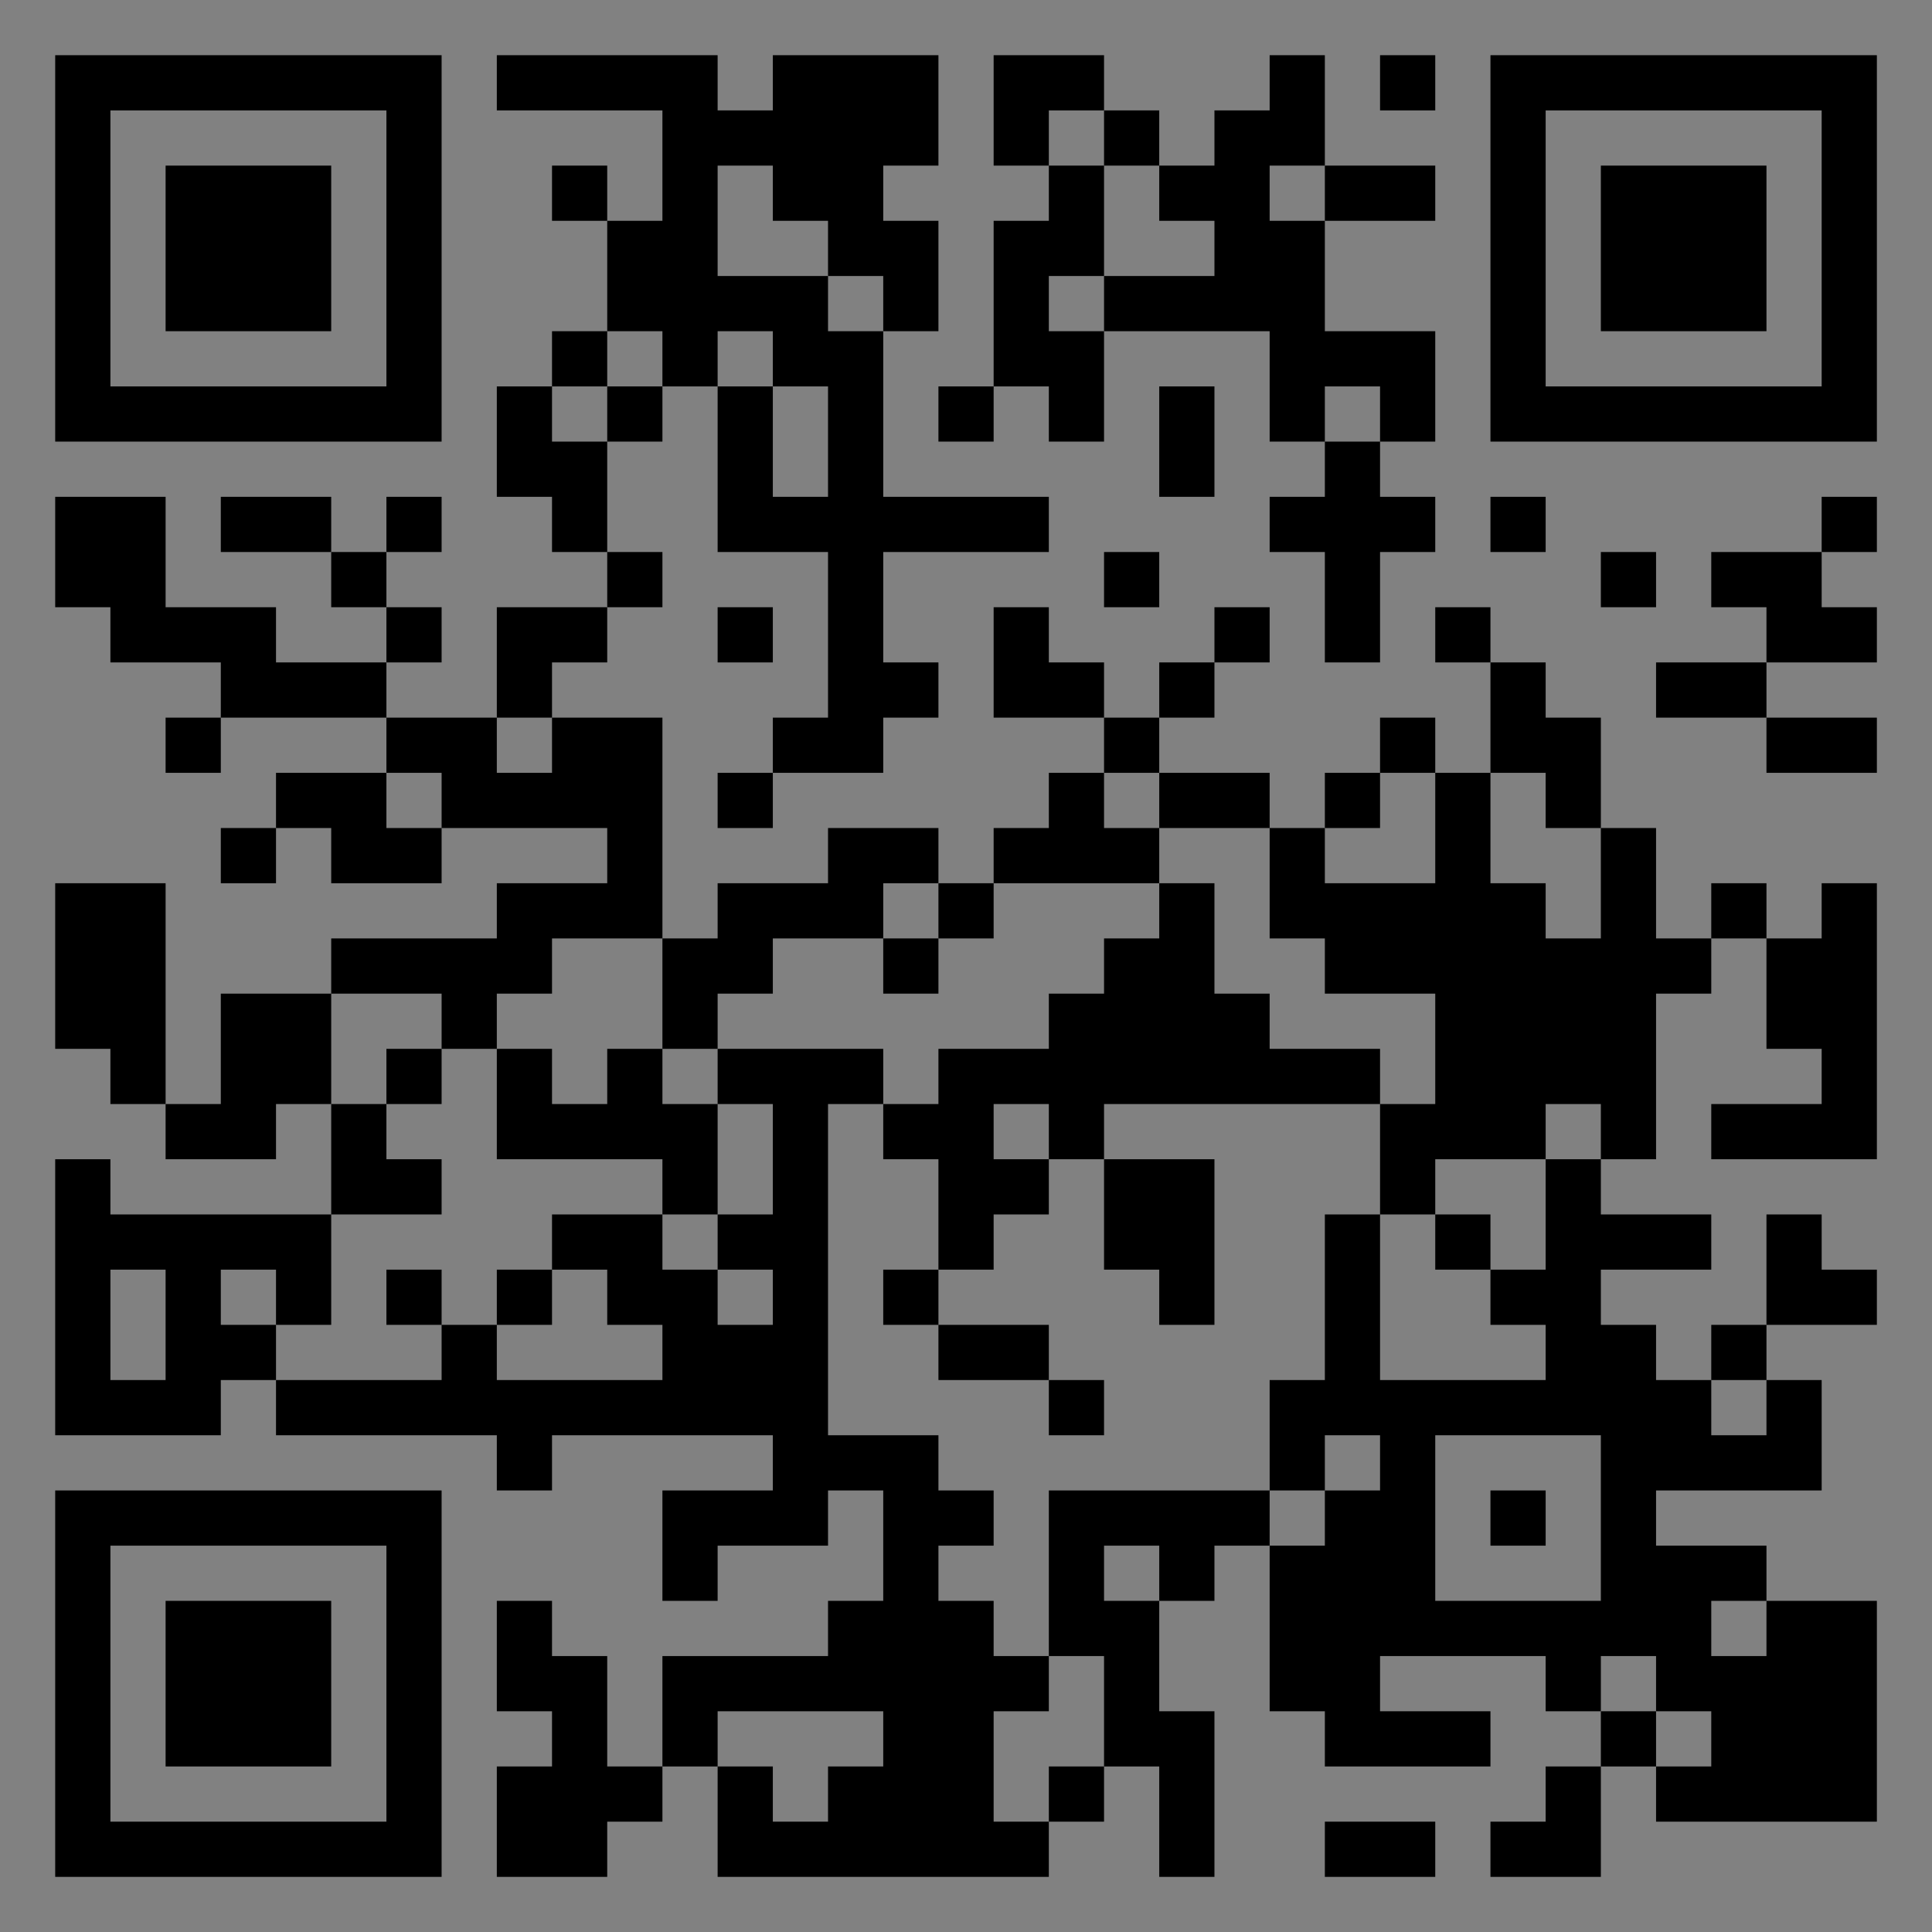 <?xml version="1.0" encoding="UTF-8"?>
<svg xmlns="http://www.w3.org/2000/svg" version="1.1" width="400" height="400" viewBox="0 0 400 400"><rect x="0" y="0" width="400" height="400" fill="#808080" stroke="none"/><rect x="0" y="0" width="400" height="400" fill="#ffffff" fill-opacity="0.01"/><g transform="scale(11.429)"><g transform="translate(1.000,1.000)"><path fill-rule="evenodd" d="M8 0L8 1L11 1L11 3L10 3L10 2L9 2L9 3L10 3L10 5L9 5L9 6L8 6L8 8L9 8L9 9L10 9L10 10L8 10L8 12L6 12L6 11L7 11L7 10L6 10L6 9L7 9L7 8L6 8L6 9L5 9L5 8L3 8L3 9L5 9L5 10L6 10L6 11L4 11L4 10L2 10L2 8L0 8L0 10L1 10L1 11L3 11L3 12L2 12L2 13L3 13L3 12L6 12L6 13L4 13L4 14L3 14L3 15L4 15L4 14L5 14L5 15L7 15L7 14L10 14L10 15L8 15L8 16L5 16L5 17L3 17L3 19L2 19L2 15L0 15L0 18L1 18L1 19L2 19L2 20L4 20L4 19L5 19L5 21L1 21L1 20L0 20L0 25L3 25L3 24L4 24L4 25L8 25L8 26L9 26L9 25L13 25L13 26L11 26L11 28L12 28L12 27L14 27L14 26L15 26L15 28L14 28L14 29L11 29L11 31L10 31L10 29L9 29L9 28L8 28L8 30L9 30L9 31L8 31L8 33L10 33L10 32L11 32L11 31L12 31L12 33L18 33L18 32L19 32L19 31L20 31L20 33L21 33L21 30L20 30L20 28L21 28L21 27L22 27L22 30L23 30L23 31L26 31L26 30L24 30L24 29L27 29L27 30L28 30L28 31L27 31L27 32L26 32L26 33L28 33L28 31L29 31L29 32L33 32L33 28L31 28L31 27L29 27L29 26L32 26L32 24L31 24L31 23L33 23L33 22L32 22L32 21L31 21L31 23L30 23L30 24L29 24L29 23L28 23L28 22L30 22L30 21L28 21L28 20L29 20L29 17L30 17L30 16L31 16L31 18L32 18L32 19L30 19L30 20L33 20L33 15L32 15L32 16L31 16L31 15L30 15L30 16L29 16L29 14L28 14L28 12L27 12L27 11L26 11L26 10L25 10L25 11L26 11L26 13L25 13L25 12L24 12L24 13L23 13L23 14L22 14L22 13L20 13L20 12L21 12L21 11L22 11L22 10L21 10L21 11L20 11L20 12L19 12L19 11L18 11L18 10L17 10L17 12L19 12L19 13L18 13L18 14L17 14L17 15L16 15L16 14L14 14L14 15L12 15L12 16L11 16L11 12L9 12L9 11L10 11L10 10L11 10L11 9L10 9L10 7L11 7L11 6L12 6L12 9L14 9L14 12L13 12L13 13L12 13L12 14L13 14L13 13L15 13L15 12L16 12L16 11L15 11L15 9L18 9L18 8L15 8L15 5L16 5L16 3L15 3L15 2L16 2L16 0L13 0L13 1L12 1L12 0ZM17 0L17 2L18 2L18 3L17 3L17 6L16 6L16 7L17 7L17 6L18 6L18 7L19 7L19 5L22 5L22 7L23 7L23 8L22 8L22 9L23 9L23 11L24 11L24 9L25 9L25 8L24 8L24 7L25 7L25 5L23 5L23 3L25 3L25 2L23 2L23 0L22 0L22 1L21 1L21 2L20 2L20 1L19 1L19 0ZM24 0L24 1L25 1L25 0ZM18 1L18 2L19 2L19 4L18 4L18 5L19 5L19 4L21 4L21 3L20 3L20 2L19 2L19 1ZM12 2L12 4L14 4L14 5L15 5L15 4L14 4L14 3L13 3L13 2ZM22 2L22 3L23 3L23 2ZM10 5L10 6L9 6L9 7L10 7L10 6L11 6L11 5ZM12 5L12 6L13 6L13 8L14 8L14 6L13 6L13 5ZM20 6L20 8L21 8L21 6ZM23 6L23 7L24 7L24 6ZM26 8L26 9L27 9L27 8ZM32 8L32 9L30 9L30 10L31 10L31 11L29 11L29 12L31 12L31 13L33 13L33 12L31 12L31 11L33 11L33 10L32 10L32 9L33 9L33 8ZM19 9L19 10L20 10L20 9ZM28 9L28 10L29 10L29 9ZM12 10L12 11L13 11L13 10ZM8 12L8 13L9 13L9 12ZM6 13L6 14L7 14L7 13ZM19 13L19 14L20 14L20 15L17 15L17 16L16 16L16 15L15 15L15 16L13 16L13 17L12 17L12 18L11 18L11 16L9 16L9 17L8 17L8 18L7 18L7 17L5 17L5 19L6 19L6 20L7 20L7 21L5 21L5 23L4 23L4 22L3 22L3 23L4 23L4 24L7 24L7 23L8 23L8 24L11 24L11 23L10 23L10 22L9 22L9 21L11 21L11 22L12 22L12 23L13 23L13 22L12 22L12 21L13 21L13 19L12 19L12 18L15 18L15 19L14 19L14 25L16 25L16 26L17 26L17 27L16 27L16 28L17 28L17 29L18 29L18 30L17 30L17 32L18 32L18 31L19 31L19 29L18 29L18 26L22 26L22 27L23 27L23 26L24 26L24 25L23 25L23 26L22 26L22 24L23 24L23 21L24 21L24 24L27 24L27 23L26 23L26 22L27 22L27 20L28 20L28 19L27 19L27 20L25 20L25 21L24 21L24 19L25 19L25 17L23 17L23 16L22 16L22 14L20 14L20 13ZM24 13L24 14L23 14L23 15L25 15L25 13ZM26 13L26 15L27 15L27 16L28 16L28 14L27 14L27 13ZM20 15L20 16L19 16L19 17L18 17L18 18L16 18L16 19L15 19L15 20L16 20L16 22L15 22L15 23L16 23L16 24L18 24L18 25L19 25L19 24L18 24L18 23L16 23L16 22L17 22L17 21L18 21L18 20L19 20L19 22L20 22L20 23L21 23L21 20L19 20L19 19L24 19L24 18L22 18L22 17L21 17L21 15ZM15 16L15 17L16 17L16 16ZM6 18L6 19L7 19L7 18ZM8 18L8 20L11 20L11 21L12 21L12 19L11 19L11 18L10 18L10 19L9 19L9 18ZM17 19L17 20L18 20L18 19ZM25 21L25 22L26 22L26 21ZM1 22L1 24L2 24L2 22ZM6 22L6 23L7 23L7 22ZM8 22L8 23L9 23L9 22ZM30 24L30 25L31 25L31 24ZM25 25L25 28L28 28L28 25ZM26 26L26 27L27 27L27 26ZM19 27L19 28L20 28L20 27ZM30 28L30 29L31 29L31 28ZM28 29L28 30L29 30L29 31L30 31L30 30L29 30L29 29ZM12 30L12 31L13 31L13 32L14 32L14 31L15 31L15 30ZM23 32L23 33L25 33L25 32ZM0 0L0 7L7 7L7 0ZM1 1L1 6L6 6L6 1ZM2 2L2 5L5 5L5 2ZM33 0L26 0L26 7L33 7ZM32 1L27 1L27 6L32 6ZM31 2L28 2L28 5L31 5ZM0 33L7 33L7 26L0 26ZM1 32L6 32L6 27L1 27ZM2 31L5 31L5 28L2 28Z" fill="#000000"/></g></g></svg>
